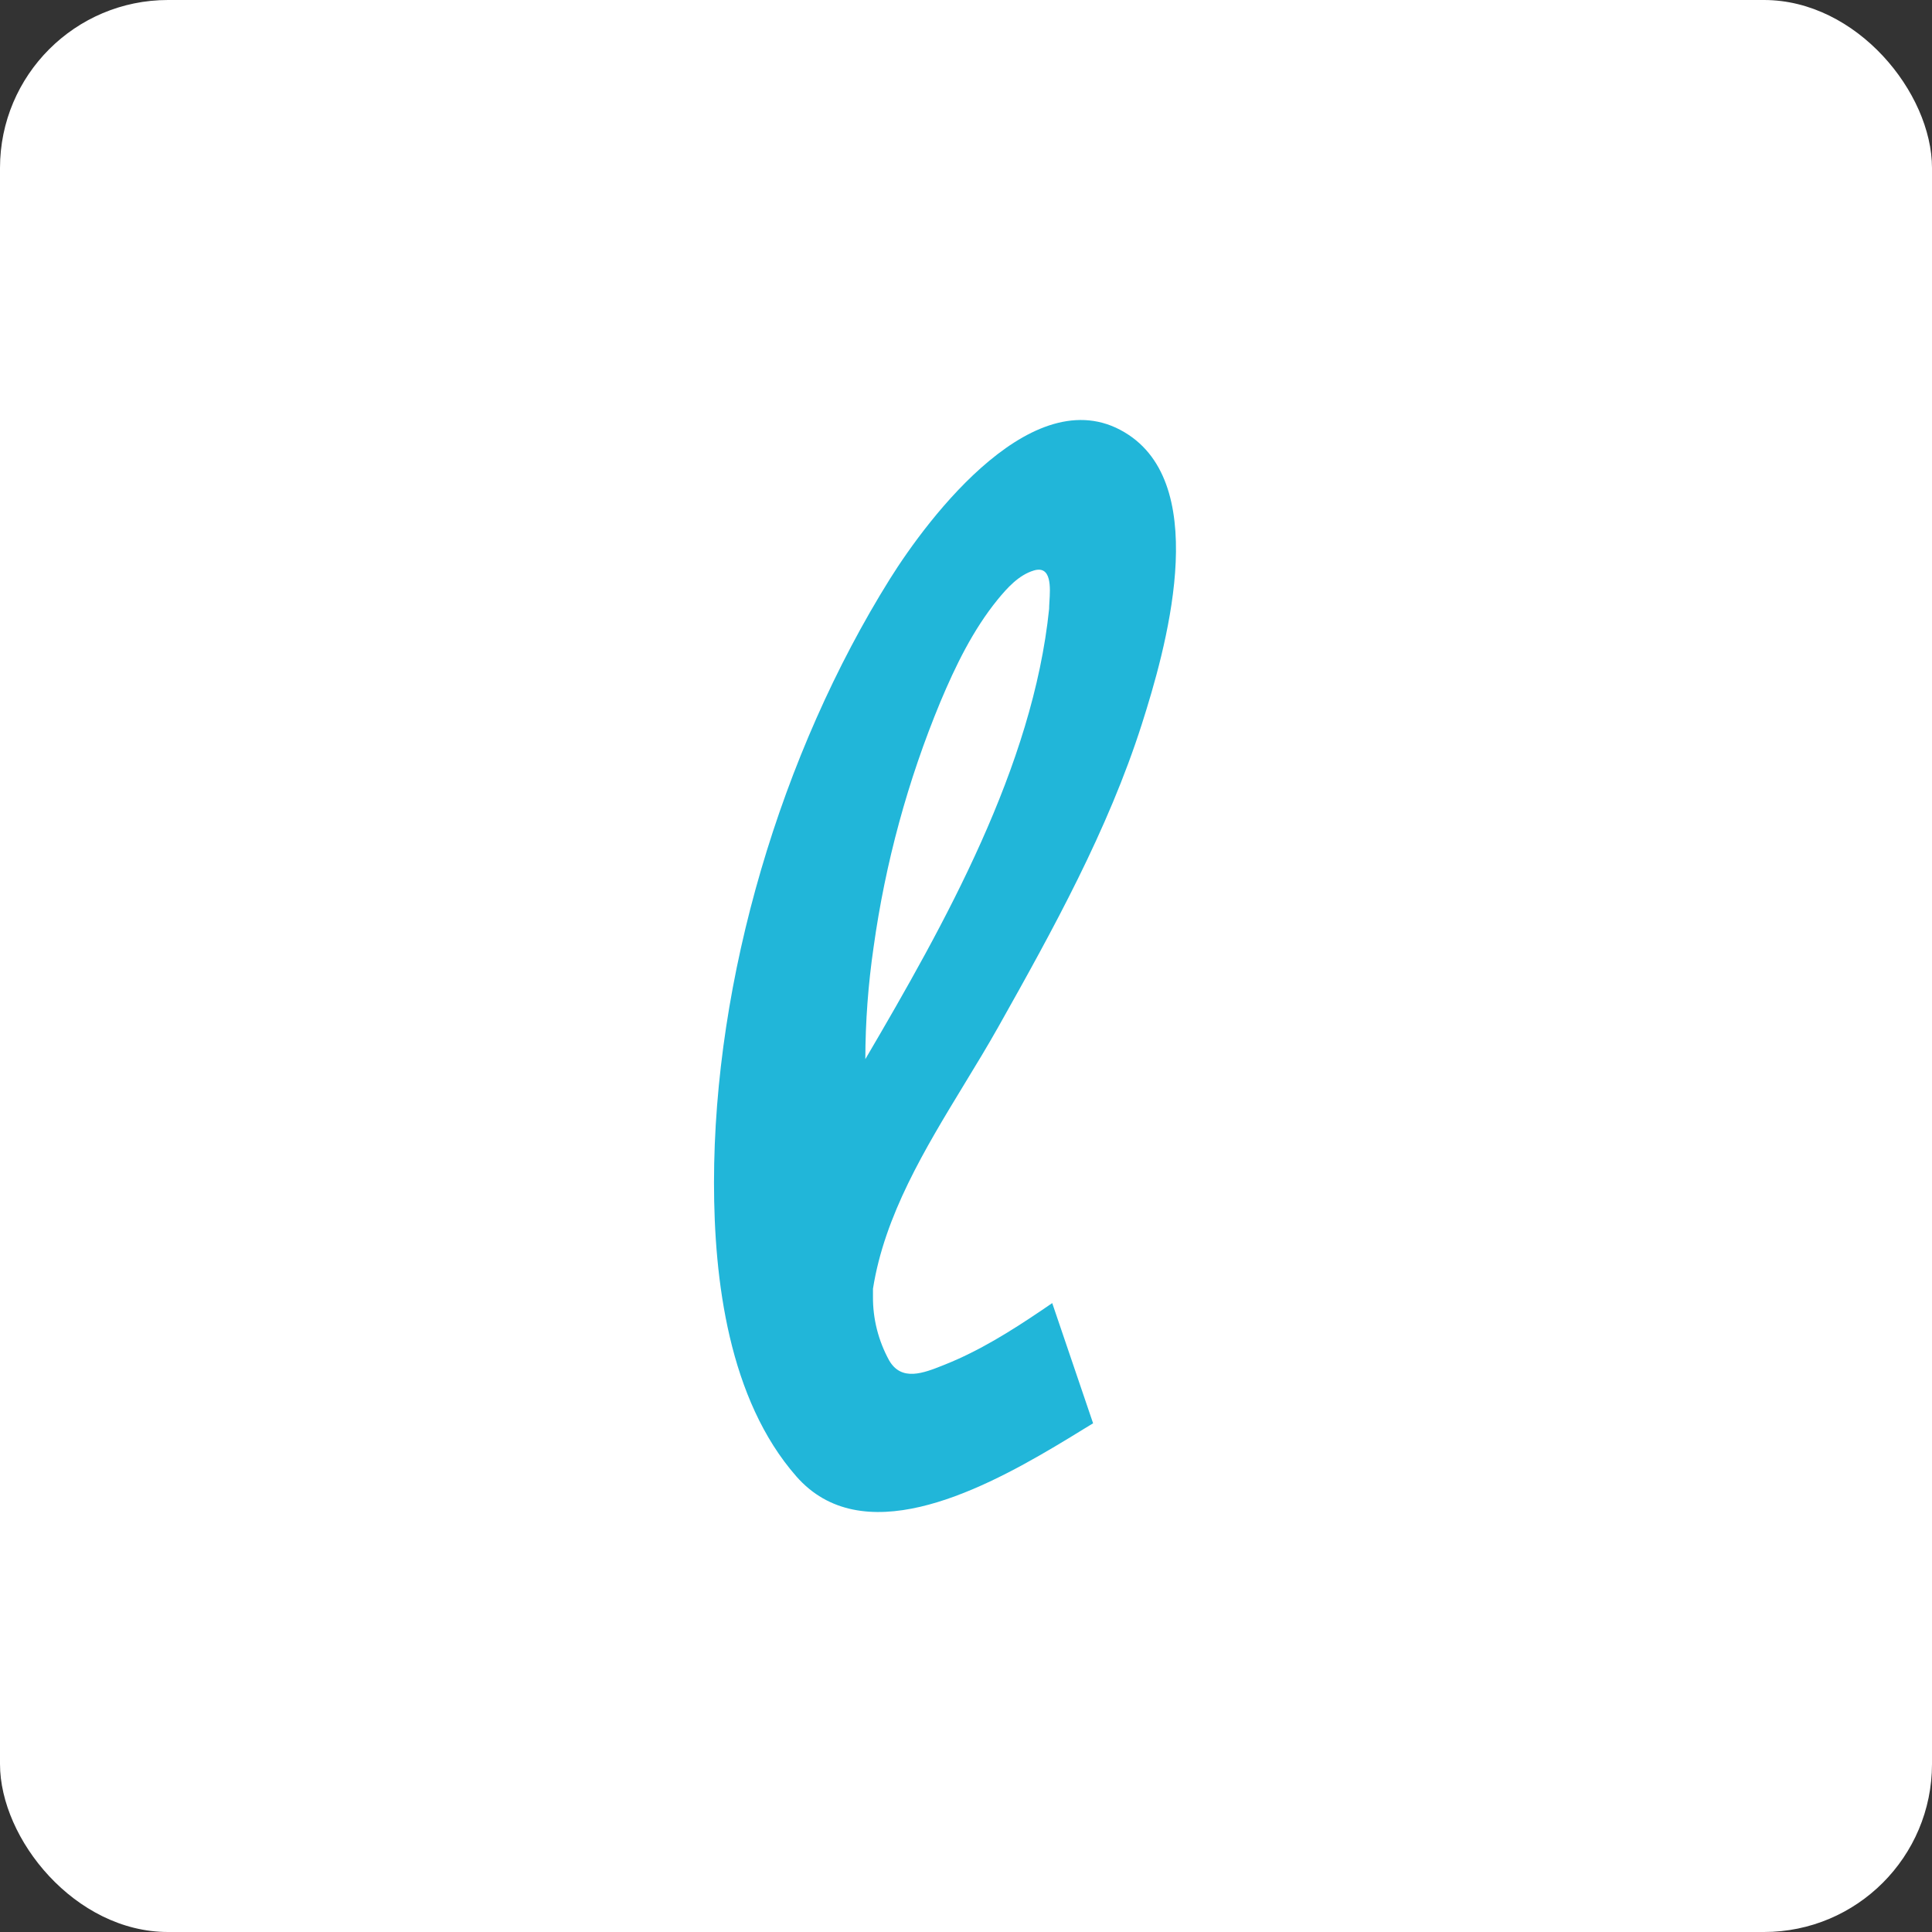 <svg width="46" height="46" viewBox="0 0 46 46" fill="none" xmlns="http://www.w3.org/2000/svg">
<rect x="0" y="0" width="46" height="46" fill="#333333" stroke="none"/>
<rect width="46" height="46" rx="4" fill="white"/>
<path fill-rule="evenodd" clip-rule="evenodd" d="M22.456 32.507C21.993 32.691 21.463 32.903 21.168 32.387C20.913 31.92 20.781 31.401 20.785 30.874V30.685C21.061 28.936 22.02 27.36 22.955 25.822C23.236 25.361 23.514 24.904 23.771 24.447C25.075 22.128 26.379 19.768 27.187 17.24C27.744 15.493 28.843 11.67 26.877 10.357C24.681 8.89 22.1 12.326 21.188 13.785C18.59 17.945 17 23.306 17 28.161C17 30.472 17.35 33.316 18.961 35.153C20.504 36.912 23.228 35.56 25.112 34.443C25.363 34.294 25.6 34.149 25.816 34.016C25.888 33.972 25.958 33.929 26.026 33.888L25.053 31.026C24.965 31.087 24.877 31.147 24.789 31.206C24.066 31.694 23.314 32.165 22.498 32.49C22.484 32.495 22.47 32.501 22.456 32.507ZM22.392 16.706C21.613 18.584 21.079 20.547 20.8 22.551L20.8 22.55C20.671 23.434 20.605 24.325 20.603 25.218C22.504 21.978 24.593 18.253 24.979 14.497C24.979 14.453 24.982 14.396 24.986 14.332C25.008 13.993 25.042 13.456 24.616 13.583C24.255 13.691 23.98 14 23.755 14.274C23.164 14.999 22.749 15.858 22.392 16.706Z" fill="#21B6D9"/>
</svg>
